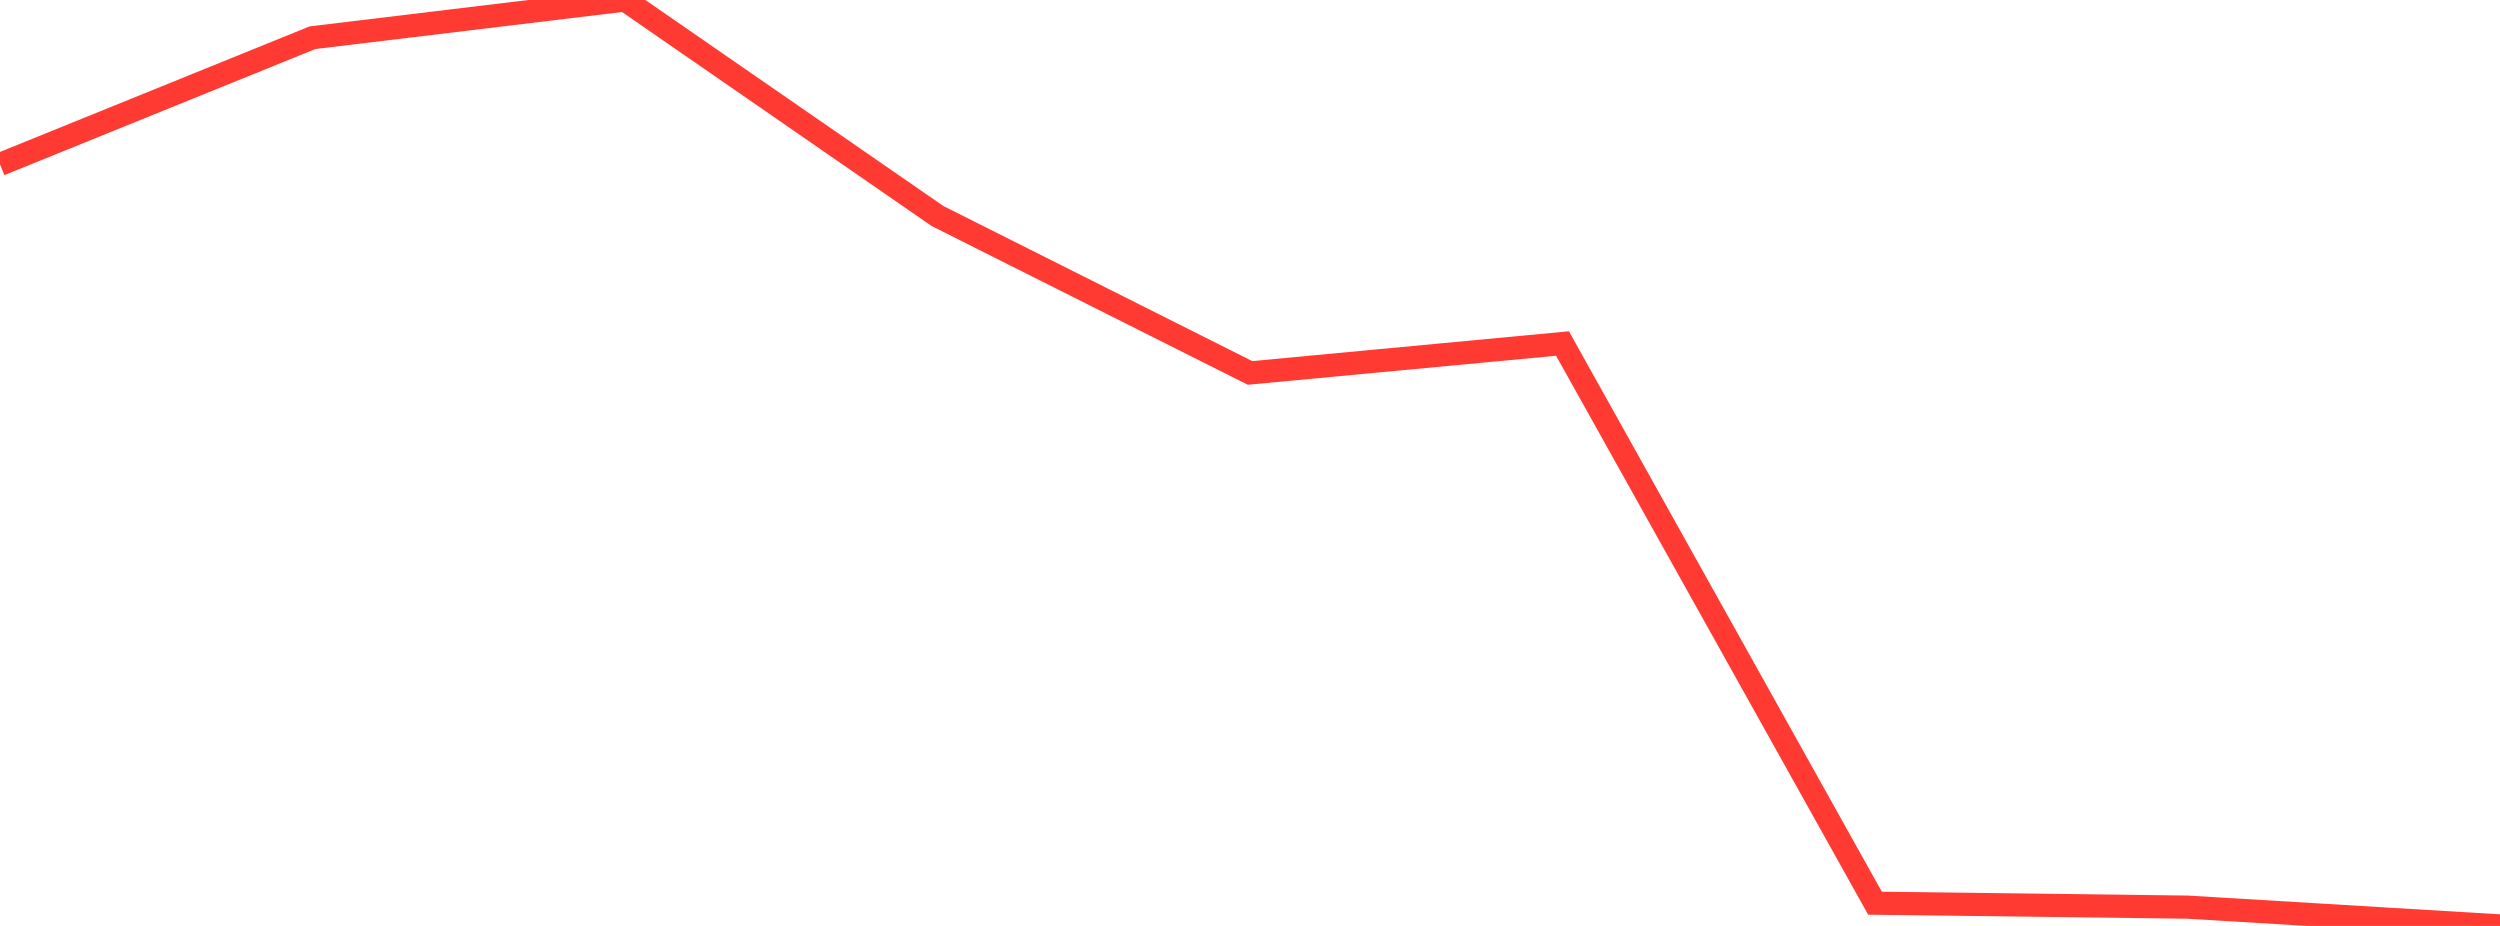 <?xml version="1.0" standalone="no"?>
<!DOCTYPE svg PUBLIC "-//W3C//DTD SVG 1.1//EN" "http://www.w3.org/Graphics/SVG/1.1/DTD/svg11.dtd">

<svg width="135" height="50" viewBox="0 0 135 50" preserveAspectRatio="none" 
  xmlns="http://www.w3.org/2000/svg"
  xmlns:xlink="http://www.w3.org/1999/xlink">


<polyline points="0.0, 8.877 16.875, 2.036 33.75, 0.0 50.625, 11.665 67.5, 20.138 84.375, 18.55 101.25, 48.773 118.125, 48.985 135.0, 50.0" fill="none" stroke="#ff3a33" stroke-width="1.25"/>

</svg>